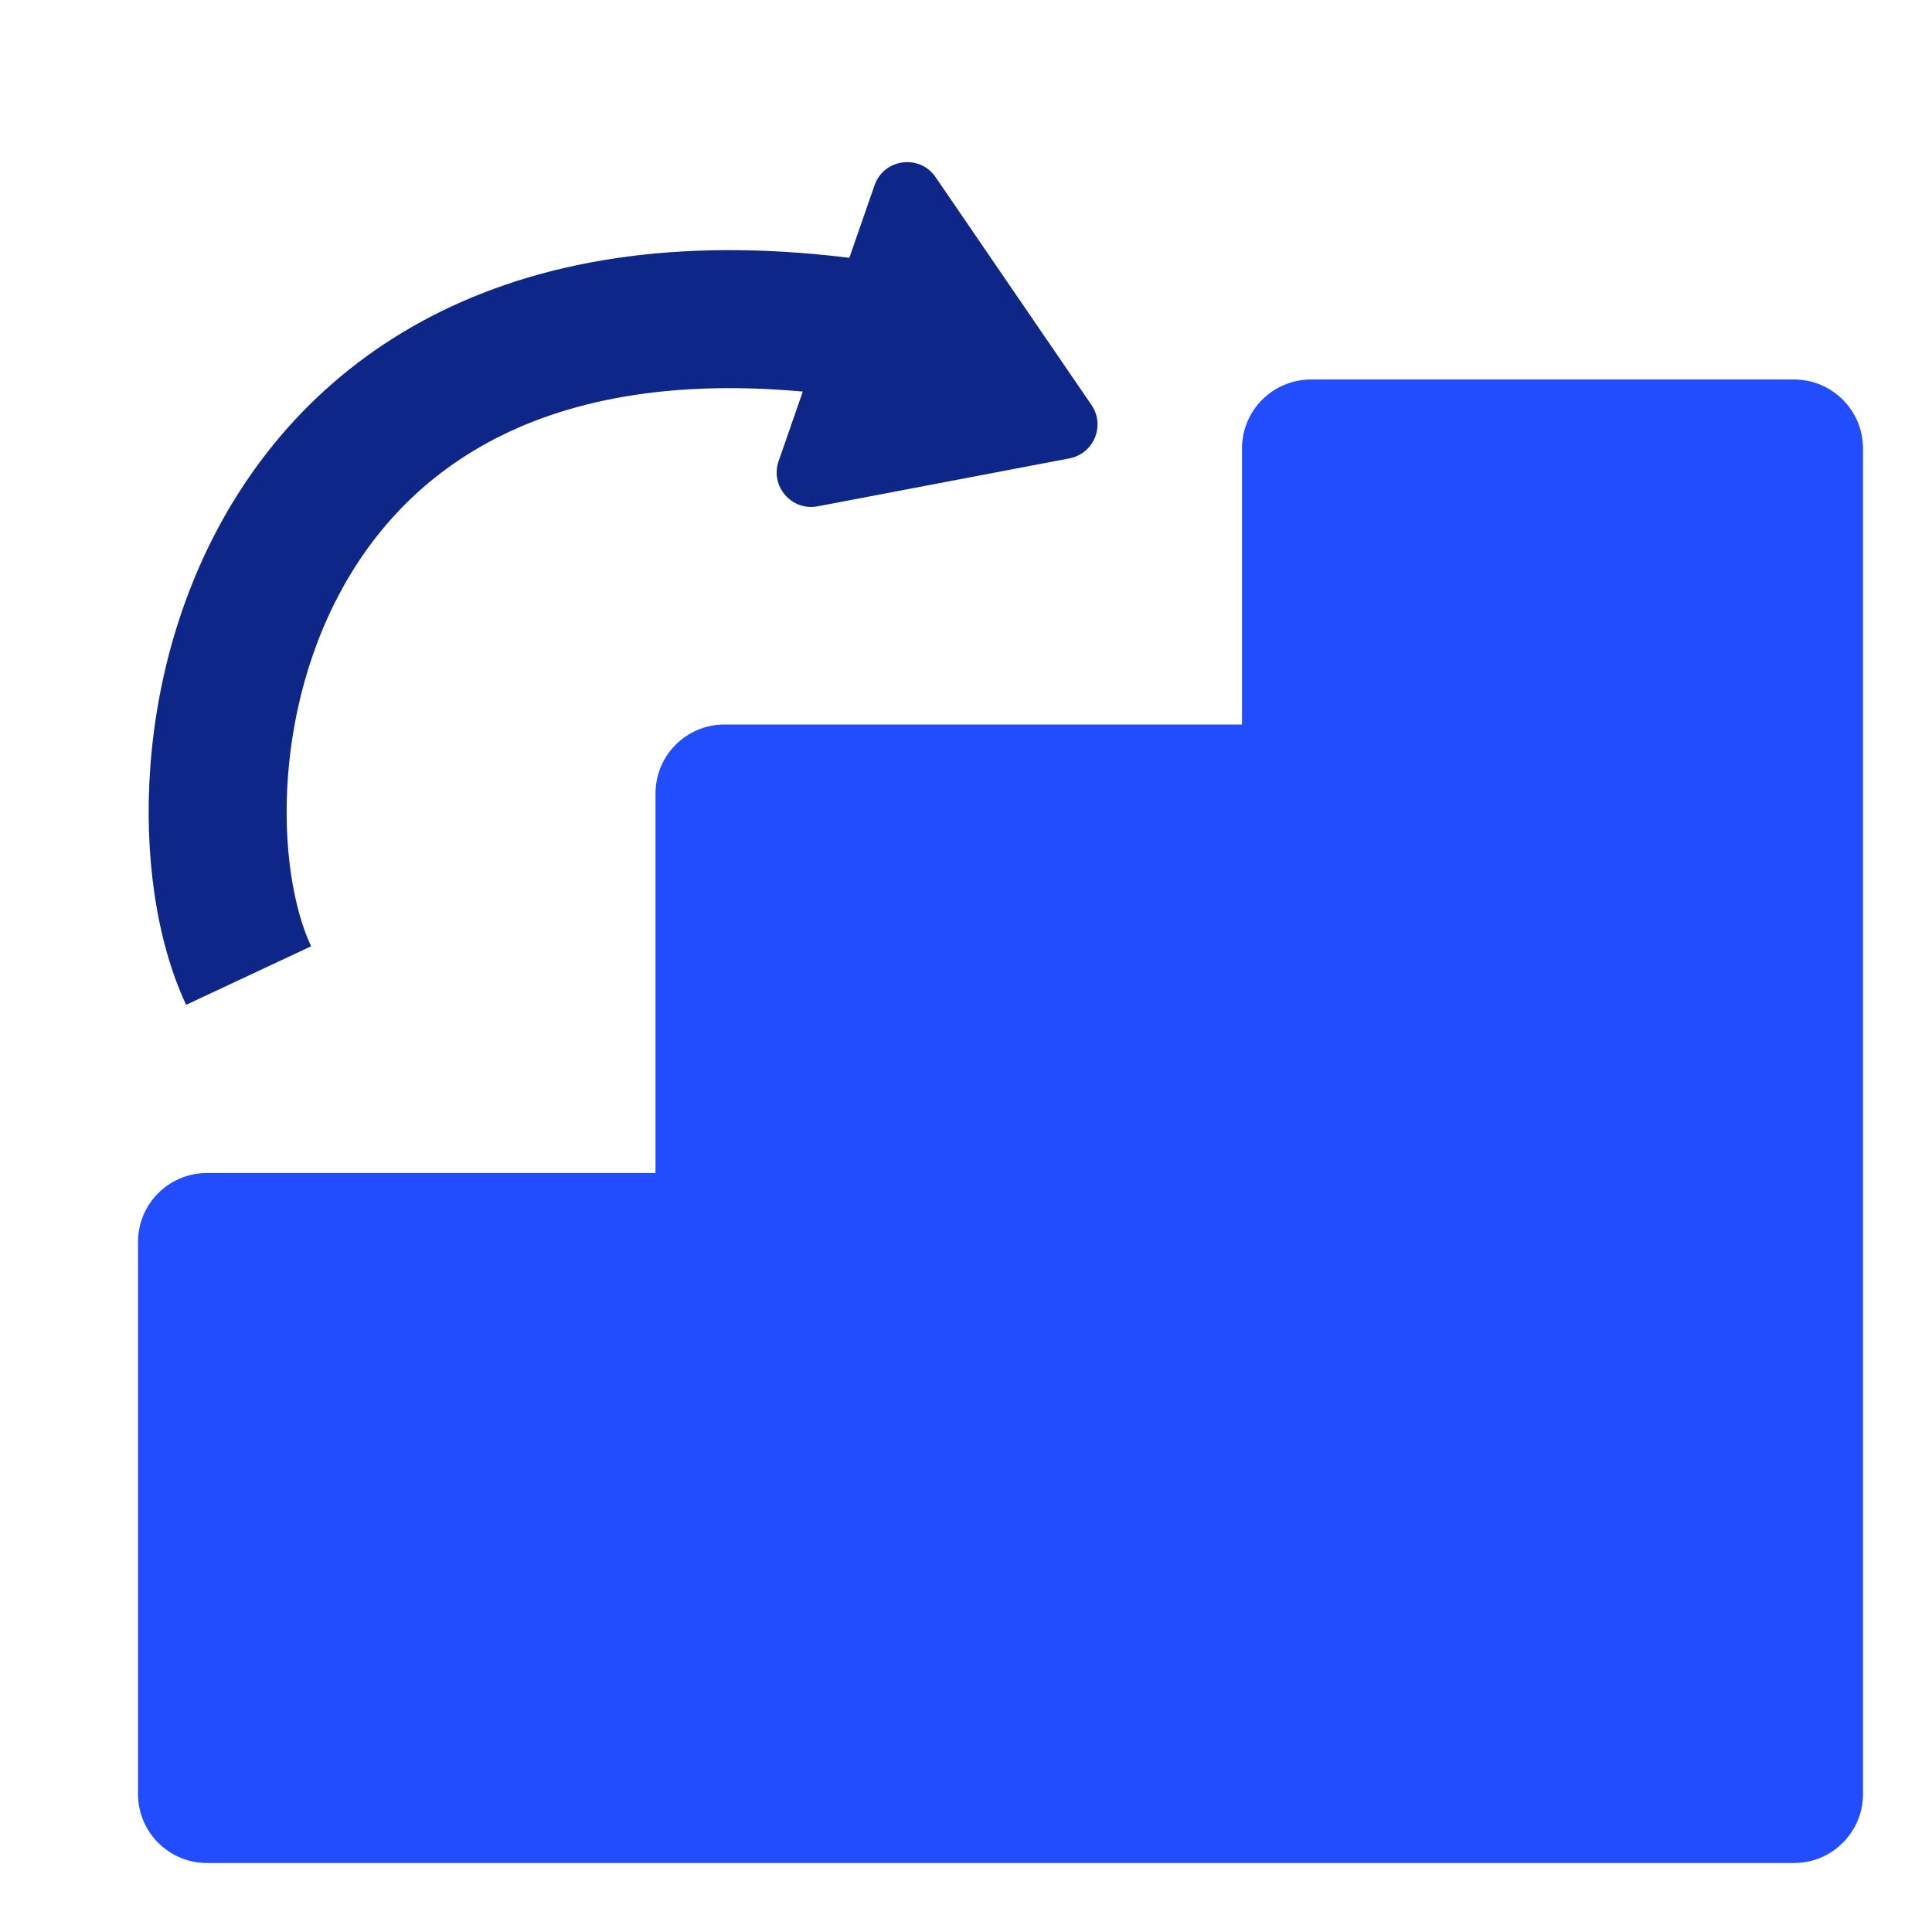 <svg width="56" height="56" viewBox="0 0 56 56" fill="none" xmlns="http://www.w3.org/2000/svg">
<path fill-rule="evenodd" clip-rule="evenodd" d="M38 11C36.895 11 36 11.895 36 13V21H21C19.895 21 19 21.895 19 23V34H6C4.895 34 4 34.895 4 36V52C4 53.105 4.895 54 6 54H52C53.105 54 54 53.105 54 52V39V36V29V23V13C54 11.895 53.105 11 52 11H38Z" fill="#214DFF"/>
<path fill-rule="evenodd" clip-rule="evenodd" d="M8.347 22.5C8.191 24.592 8.523 26.375 9.017 27.429L5.395 29.125C4.536 27.291 4.166 24.782 4.359 22.202C4.553 19.593 5.336 16.731 6.973 14.199C8.625 11.642 11.128 9.458 14.655 8.252C18.161 7.053 22.547 6.864 27.931 8.046L27.073 11.953C22.208 10.885 18.594 11.133 15.95 12.037C13.327 12.934 11.529 14.517 10.332 16.37C9.119 18.247 8.501 20.437 8.347 22.5Z" fill="#0D2687"/>
<path d="M31.637 11.739L27.119 5.135C26.655 4.458 25.619 4.596 25.349 5.371L22.569 13.365C22.316 14.092 22.944 14.82 23.7 14.676L30.999 13.286C31.707 13.151 32.044 12.334 31.637 11.739Z" fill="#0D2687"/>
</svg>
